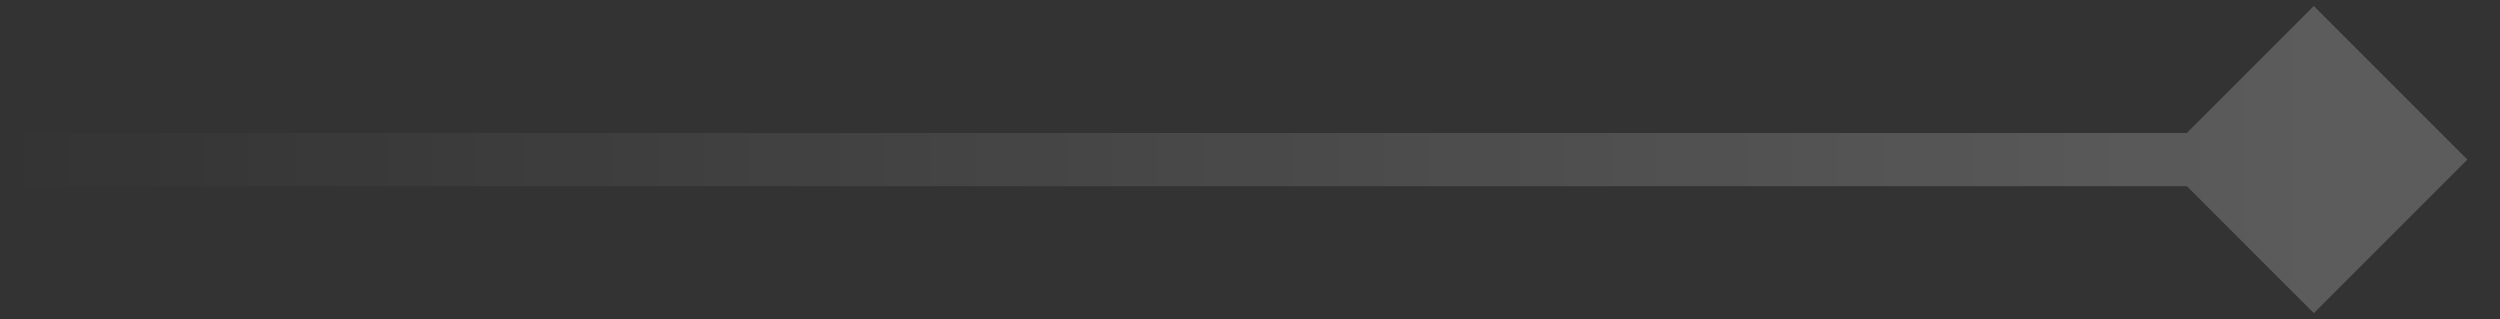 <svg width="47" height="6" viewBox="0 0 47 6" fill="none" xmlns="http://www.w3.org/2000/svg">
<rect x="0" y="0" width="47" height="6" fill="#333333" stroke="none"/>
<path d="M46.387 3L43.5 5.887L40.613 3L43.5 0.113L46.387 3ZM0 3L0 2.5L43.5 2.5V3V3.5L0 3.5L0 3Z" fill="url(#paint0_linear_3263_79562)" fill-opacity="0.2"/>
<defs>
<linearGradient id="paint0_linear_3263_79562" x1="0" y1="2.5" x2="43.5" y2="2.5" gradientUnits="userSpaceOnUse">
<stop stop-color="white" stop-opacity="0"/>
<stop offset="1" stop-color="white"/>
</linearGradient>
</defs>
</svg>
